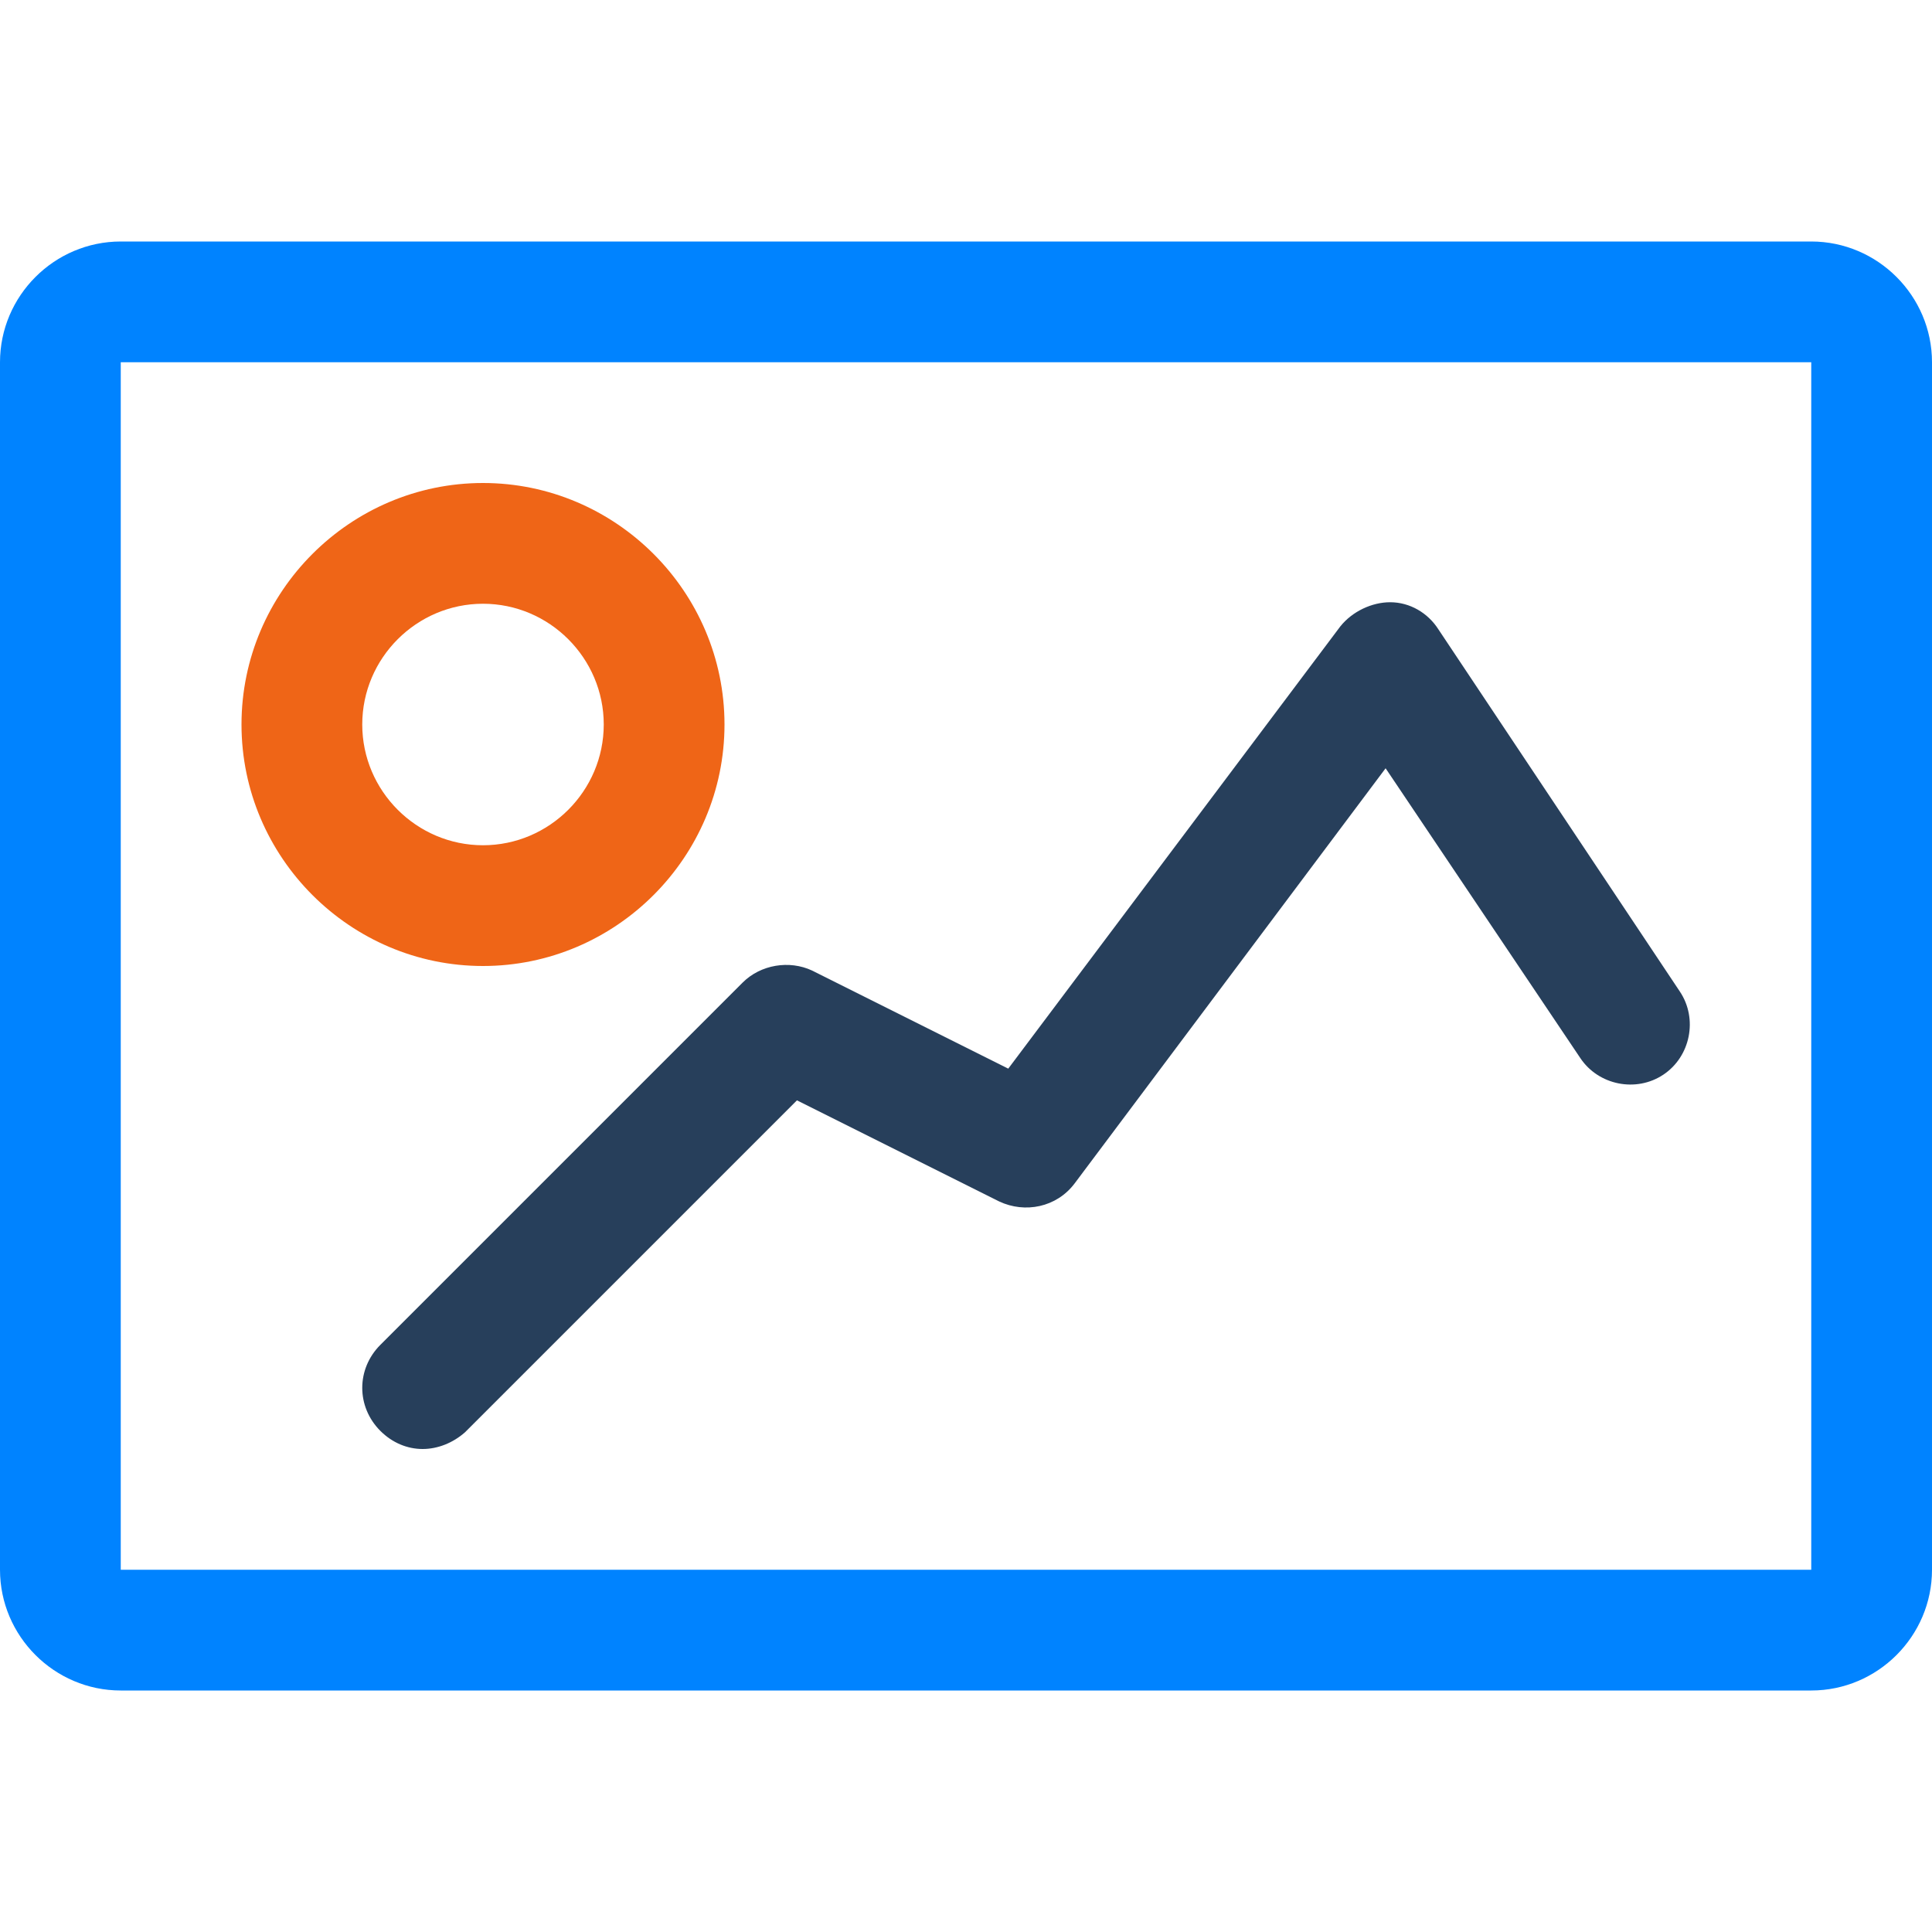 <?xml version="1.0" encoding="utf-8"?>
<!-- Generator: Adobe Illustrator 22.1.0, SVG Export Plug-In . SVG Version: 6.00 Build 0)  -->
<svg version="1.1" id="Layer_1" xmlns="http://www.w3.org/2000/svg" xmlns:xlink="http://www.w3.org/1999/xlink" x="0px" y="0px"
	 viewBox="0 0 128 128" style="enable-background:new 0 0 128 128;" xml:space="preserve">
<style type="text/css">
	.st0{fill:#0083FF;}
	.st1{fill:#EF6517;}
	.st2{fill:#273F5B;}
</style>
<g>
	<g>
		<path class="st0" d="M120,16H8c-4.4,0-8,3.6-8,8v80c0,4.4,3.6,8,8,8h112c4.4,0,8-3.6,8-8V24C128,19.6,124.4,16,120,16z M120,104H8
			V24h112V104z"/>
	</g>
</g>
<path class="st1" d="M32,40c4.4,0,8,3.6,8,8s-3.6,8-8,8s-8-3.6-8-8S27.6,40,32,40 M32,32c-8.8,0-16,7.2-16,16s7.2,16,16,16
	s16-7.2,16-16S40.8,32,32,32L32,32z"/>
<path class="st2" d="M28,96c-1,0-2-0.4-2.8-1.2c-1.6-1.6-1.6-4.1,0-5.7l24-24c1.2-1.2,3.1-1.5,4.6-0.8l13,6.5l22-29.3
	c0.8-1,2.1-1.6,3.3-1.6c1.3,0,2.5,0.7,3.2,1.8l16,24c1.2,1.8,0.7,4.3-1.1,5.5c-1.8,1.2-4.3,0.7-5.5-1.1L91.8,50.9L71.2,78.4
	c-1.2,1.6-3.3,2-5,1.2l-13.4-6.7l-22,22C30,95.6,29,96,28,96z"/>
</svg>
